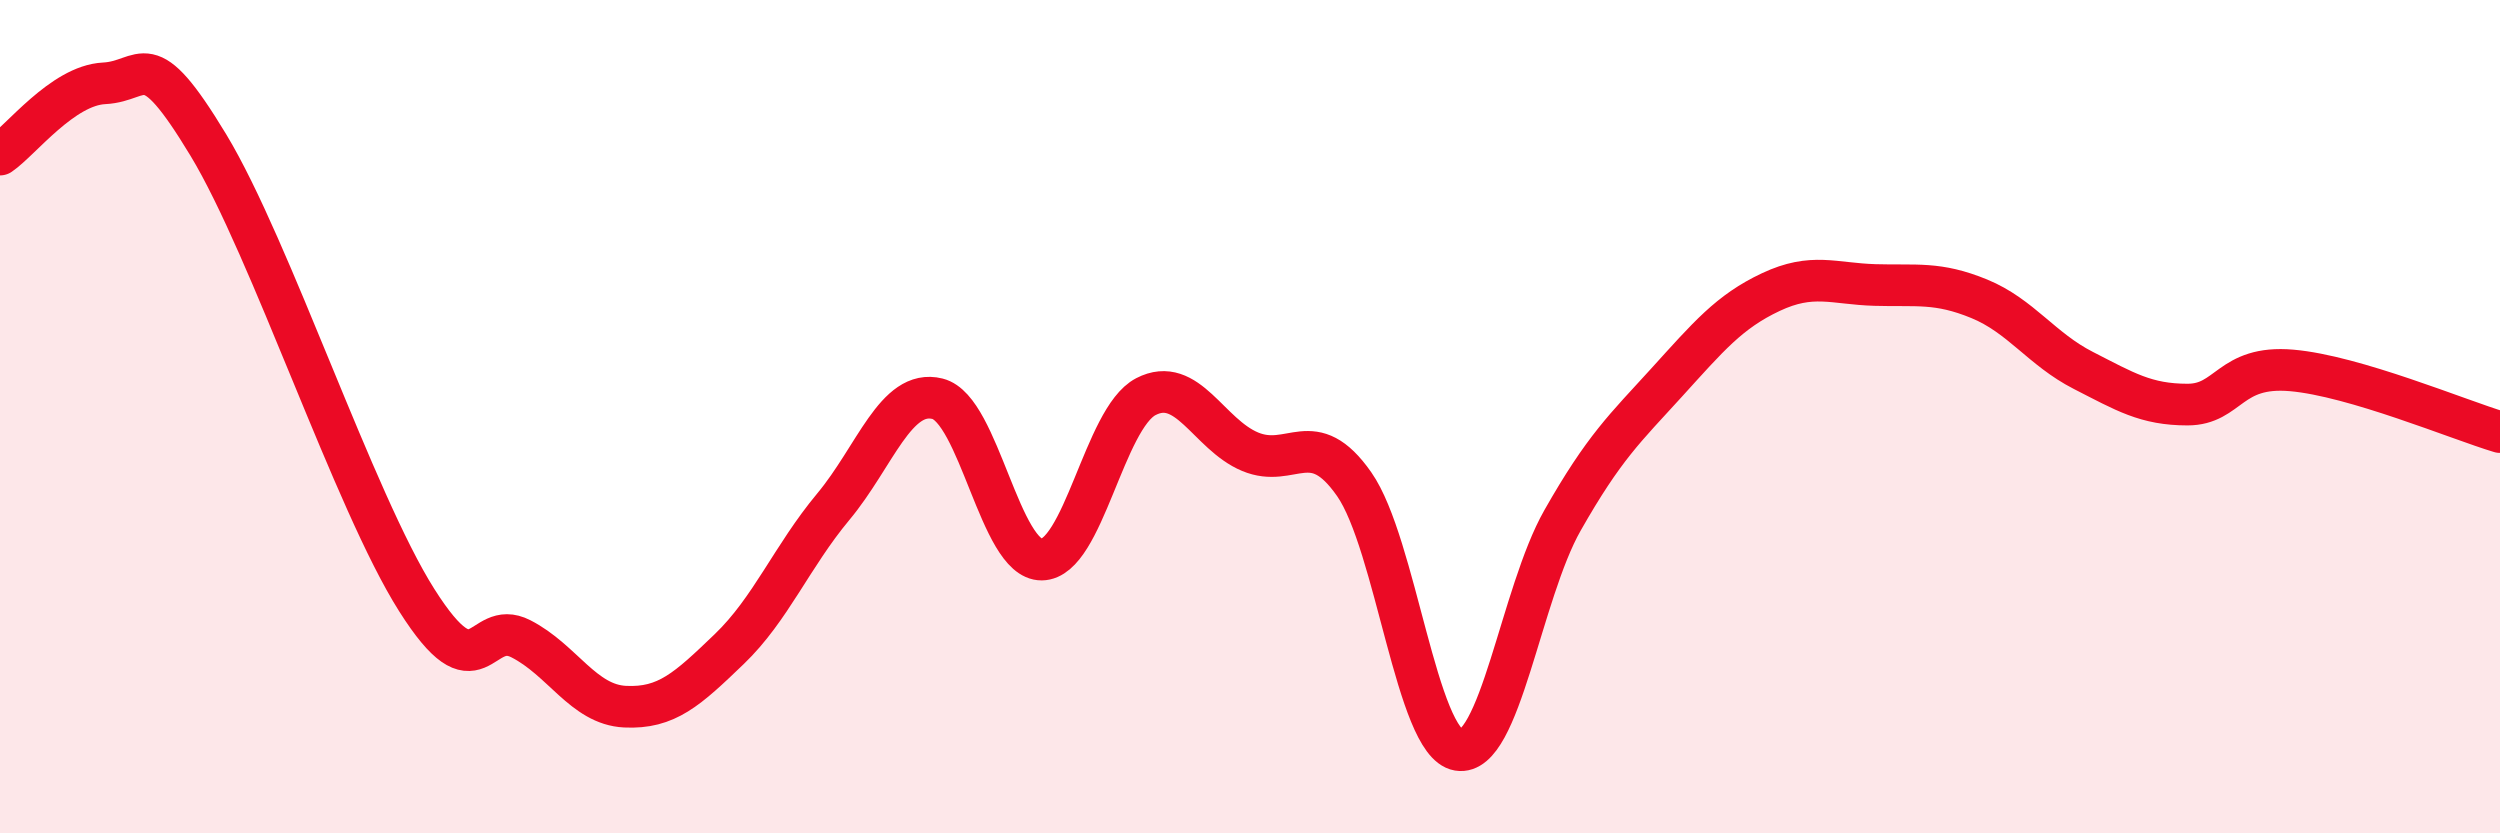 
    <svg width="60" height="20" viewBox="0 0 60 20" xmlns="http://www.w3.org/2000/svg">
      <path
        d="M 0,3.71 C 0.5,3.37 1.5,2.05 2.5,2 C 3.5,1.95 3.5,1 5,3.48 C 6.5,5.96 8.5,12.03 10,14.4 C 11.5,16.77 11.5,14.82 12.5,15.33 C 13.5,15.84 14,16.91 15,16.96 C 16,17.01 16.5,16.54 17.5,15.58 C 18.5,14.62 19,13.36 20,12.16 C 21,10.96 21.5,9.32 22.5,9.57 C 23.5,9.82 24,13.44 25,13.43 C 26,13.42 26.5,10.04 27.5,9.52 C 28.5,9 29,10.42 30,10.84 C 31,11.26 31.5,10.19 32.5,11.62 C 33.5,13.05 34,17.83 35,18 C 36,18.17 36.5,14.25 37.5,12.49 C 38.5,10.73 39,10.28 40,9.18 C 41,8.08 41.5,7.48 42.5,7.01 C 43.5,6.54 44,6.81 45,6.84 C 46,6.87 46.5,6.76 47.5,7.17 C 48.5,7.58 49,8.38 50,8.89 C 51,9.4 51.5,9.71 52.5,9.71 C 53.5,9.71 53.5,8.76 55,8.89 C 56.5,9.02 59,10.07 60,10.37L60 20L0 20Z"
        fill="#EB0A25"
        opacity="0.1"
        stroke-linecap="round"
        stroke-linejoin="round"
      />
      <path
        d="M 0,3.71 C 0.5,3.37 1.5,2.05 2.5,2 C 3.5,1.95 3.5,1 5,3.48 C 6.5,5.96 8.5,12.03 10,14.4 C 11.5,16.77 11.5,14.82 12.5,15.33 C 13.5,15.84 14,16.91 15,16.96 C 16,17.01 16.5,16.54 17.5,15.58 C 18.5,14.62 19,13.36 20,12.16 C 21,10.96 21.5,9.32 22.5,9.57 C 23.5,9.82 24,13.44 25,13.43 C 26,13.42 26.5,10.04 27.5,9.52 C 28.5,9 29,10.42 30,10.84 C 31,11.26 31.5,10.19 32.5,11.62 C 33.5,13.05 34,17.83 35,18 C 36,18.17 36.5,14.25 37.5,12.49 C 38.5,10.73 39,10.28 40,9.18 C 41,8.08 41.5,7.48 42.5,7.01 C 43.5,6.54 44,6.81 45,6.84 C 46,6.87 46.5,6.76 47.5,7.17 C 48.5,7.58 49,8.38 50,8.89 C 51,9.4 51.5,9.71 52.5,9.71 C 53.5,9.71 53.5,8.76 55,8.89 C 56.5,9.02 59,10.07 60,10.37"
        stroke="#EB0A25"
        stroke-width="1"
        fill="none"
        stroke-linecap="round"
        stroke-linejoin="round"
      />
    </svg>
  
